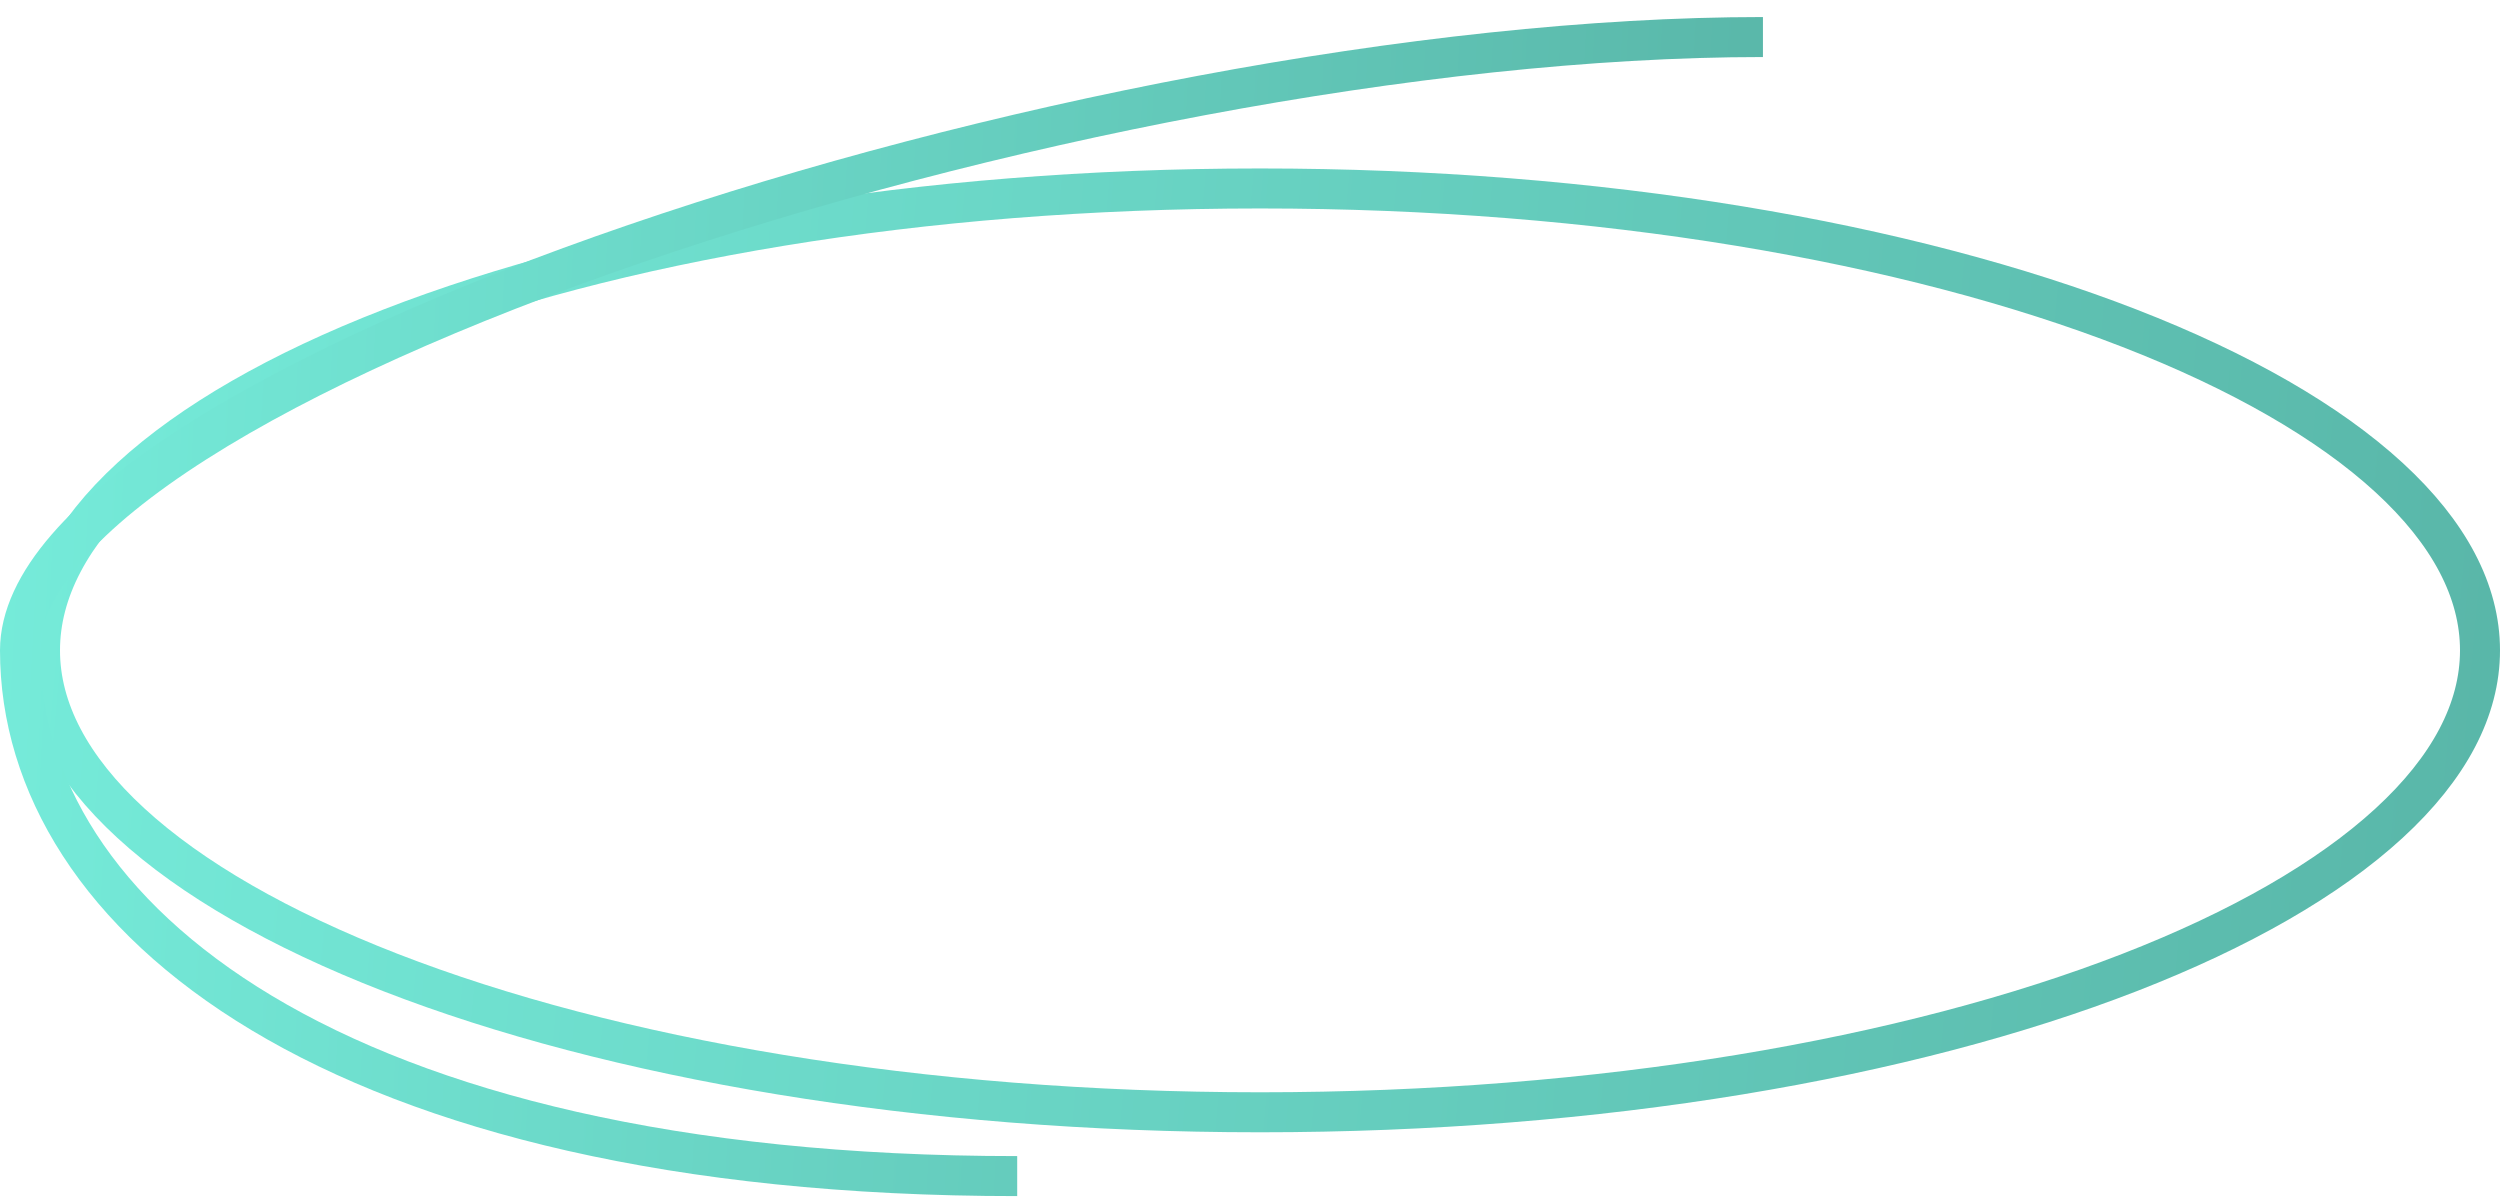 <?xml version="1.0" encoding="UTF-8"?> <svg xmlns="http://www.w3.org/2000/svg" width="125" height="60" viewBox="0 0 125 60" fill="none"><path d="M124 32.519C124 35.471 122.464 38.393 119.451 41.161C116.437 43.931 112.02 46.471 106.478 48.625C95.401 52.93 80.029 55.614 63 55.614C45.971 55.614 30.599 52.93 19.522 48.625C13.98 46.471 9.563 43.931 6.549 41.161C3.536 38.393 2 35.471 2 32.519C2 29.566 3.536 26.645 6.549 23.876C9.563 21.107 13.98 18.567 19.522 16.413C30.599 12.107 45.971 9.423 63 9.423C80.029 9.423 95.401 12.107 106.478 16.413C112.02 18.567 116.437 21.107 119.451 23.876C122.464 26.645 124 29.566 124 32.519Z" stroke="url(#paint0_linear_15308_9850)" stroke-width="2"></path><path d="M50.86 58.805C16.619 58.805 1 45.826 1 32.519C1 19.211 53.905 1.852 88.147 1.852" stroke="url(#paint1_linear_15308_9850)" stroke-width="2"></path><defs><linearGradient id="paint0_linear_15308_9850" x1="-13.639" y1="-8.1" x2="155.01" y2="7.057" gradientUnits="userSpaceOnUse"><stop stop-color="#79F2E0"></stop><stop offset="1" stop-color="#53AB9E"></stop></linearGradient><linearGradient id="paint1_linear_15308_9850" x1="-9.288" y1="-17.675" x2="109.855" y2="-11.308" gradientUnits="userSpaceOnUse"><stop stop-color="#79F2E0"></stop><stop offset="1" stop-color="#53AB9E"></stop></linearGradient></defs></svg> 